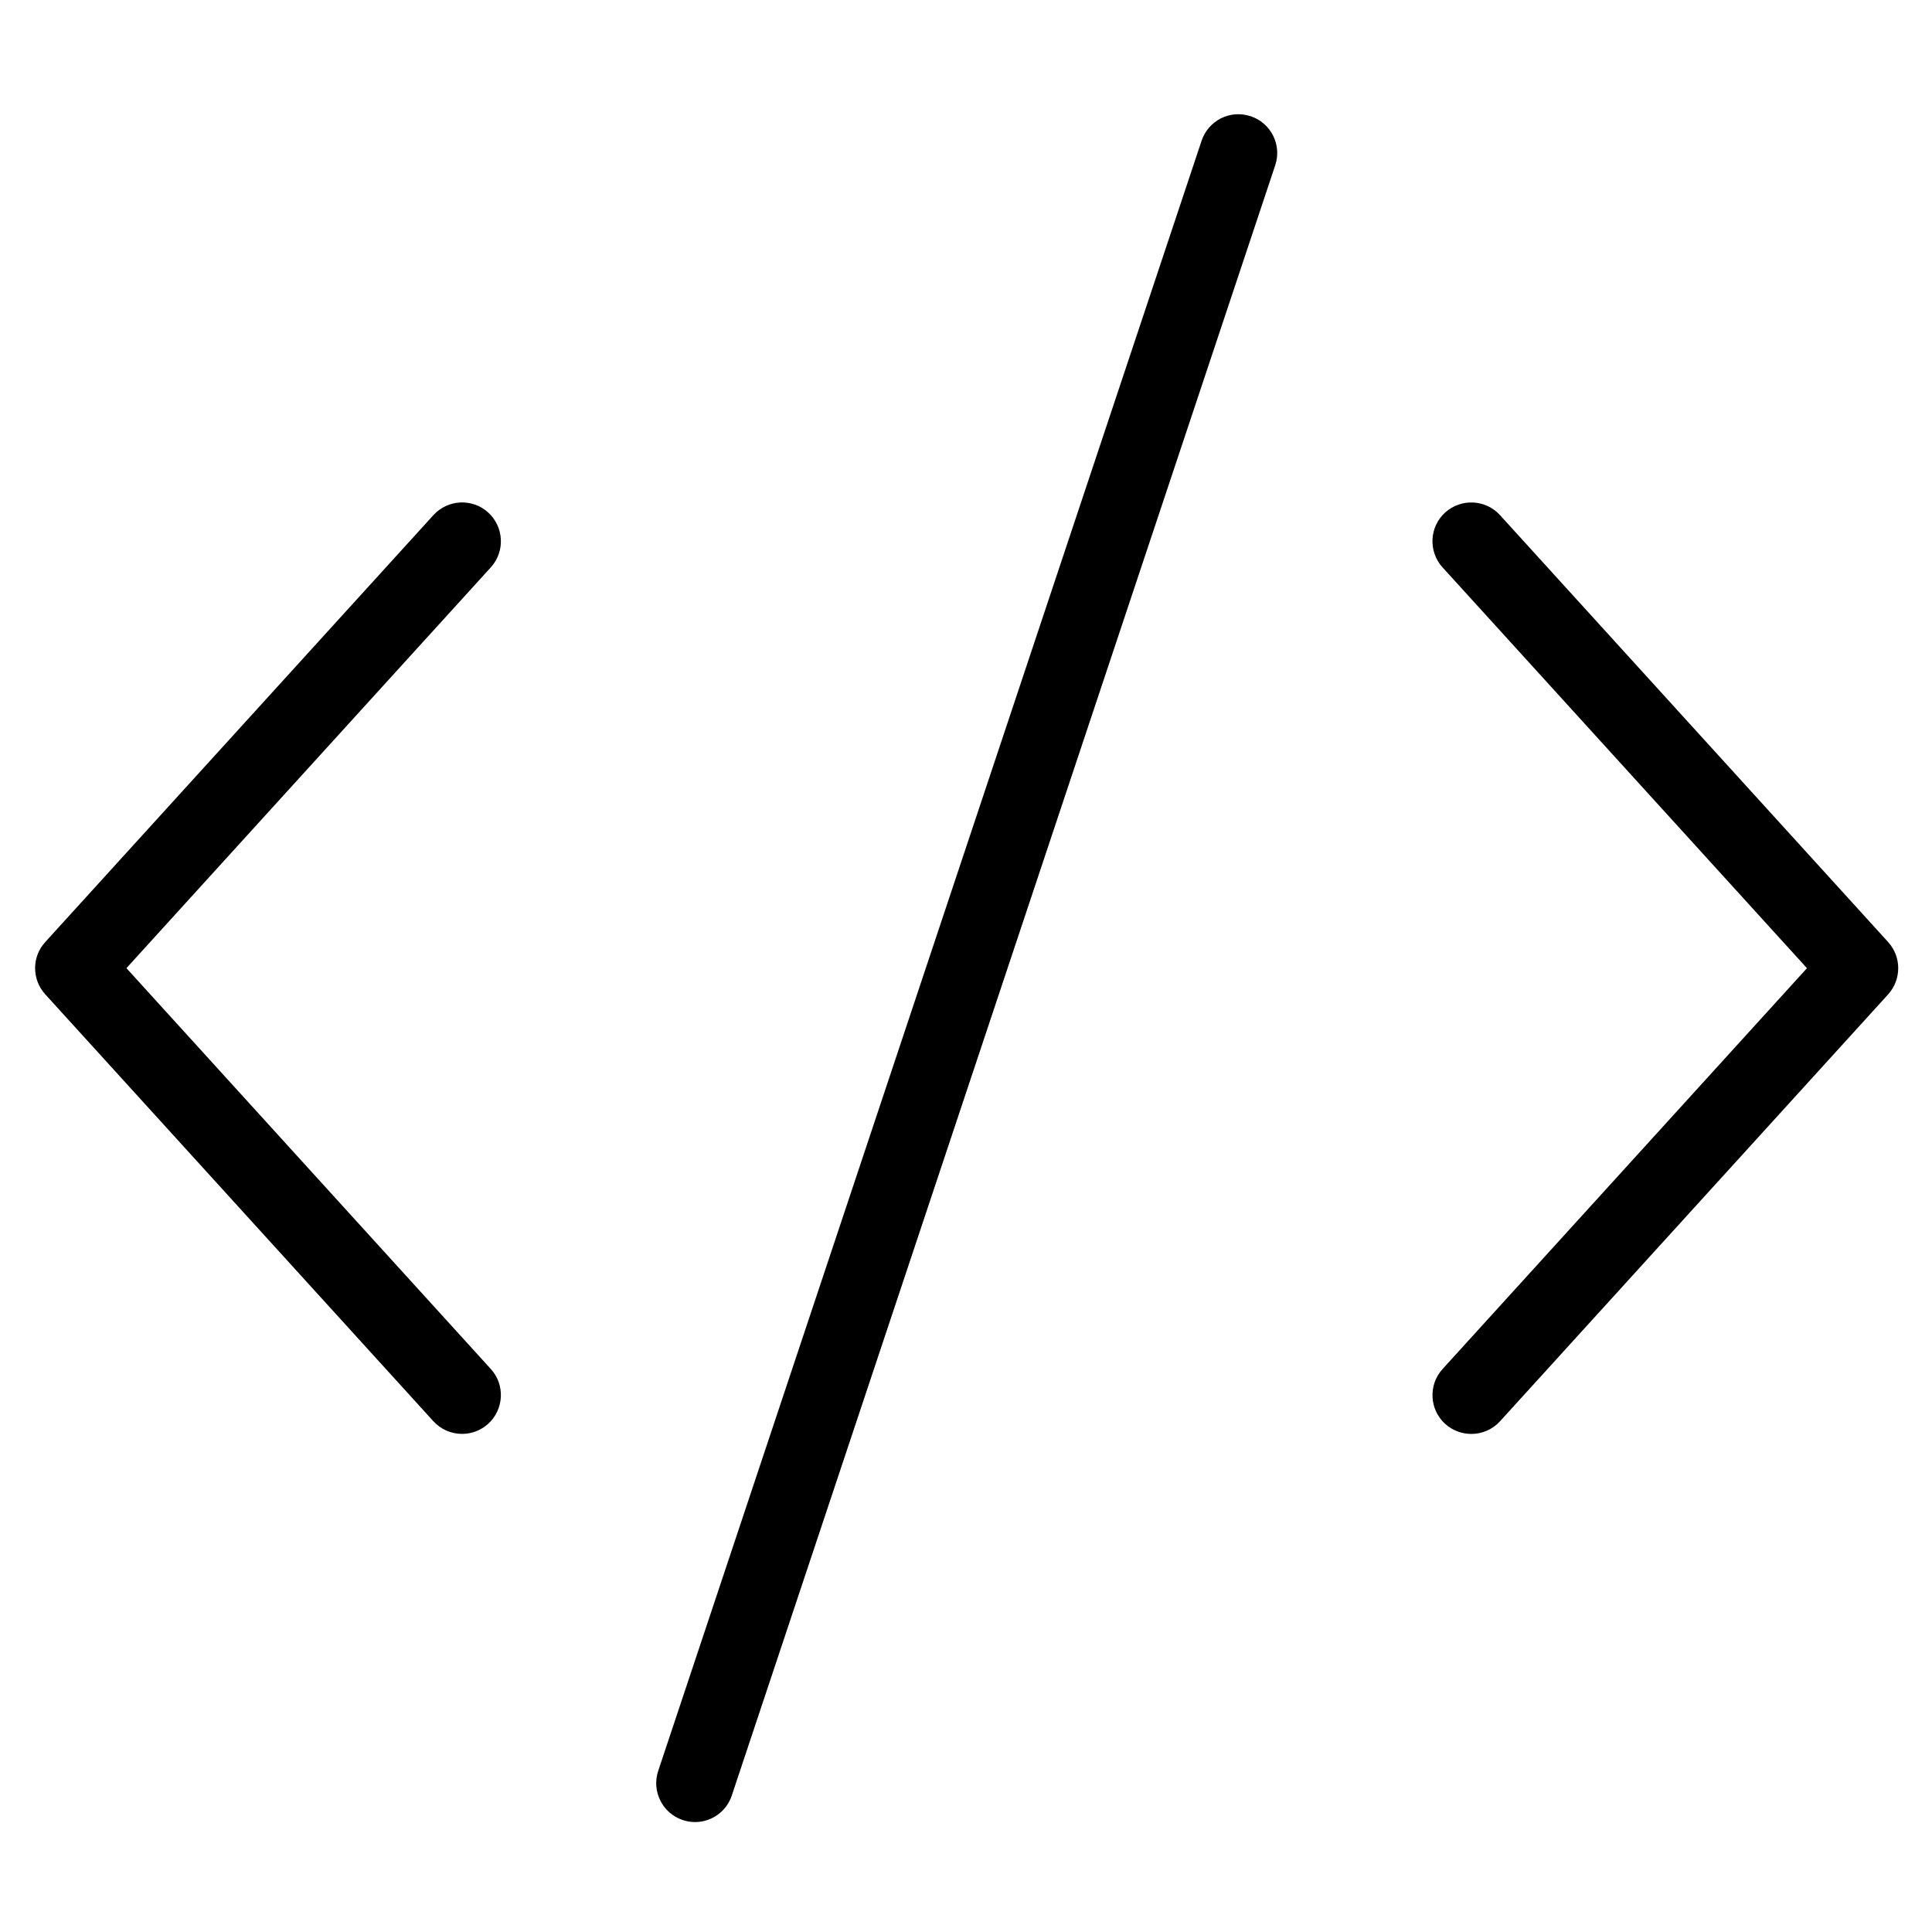 <?xml version="1.0" encoding="UTF-8"?>
<!-- Uploaded to: ICON Repo, www.iconrepo.com, Generator: ICON Repo Mixer Tools -->
<svg fill="#000000" width="800px" height="800px" version="1.1" viewBox="144 144 512 512" xmlns="http://www.w3.org/2000/svg">
 <g>
  <path d="m273.38 279.82c-4.18-3.809-10.707-3.508-14.523 0.695l-102.87 113.14c-3.578 3.918-3.578 9.906 0 13.844l102.86 113.14c2.031 2.231 4.82 3.356 7.613 3.356 2.473 0 4.941-0.883 6.914-2.672 4.195-3.82 4.519-10.328 0.699-14.523l-96.566-106.23 96.57-106.22c3.816-4.203 3.496-10.711-0.699-14.527z"/>
  <path d="m644.38 393.66-102.86-113.14c-3.812-4.195-10.324-4.504-14.547-0.695-4.195 3.82-4.5 10.324-0.684 14.535l96.574 106.22-96.57 106.23c-3.812 4.195-3.512 10.707 0.684 14.523 1.969 1.789 4.465 2.672 6.934 2.672 2.793 0 5.582-1.125 7.613-3.356l102.86-113.14c3.551-3.941 3.551-9.926-0.004-13.844z"/>
  <path d="m475.45 174.81c-5.445-1.82-11.215 1.113-13.02 6.5l-144 432c-1.789 5.394 1.125 11.227 6.508 13.02 1.082 0.363 2.172 0.535 3.254 0.535 4.297 0 8.316-2.727 9.742-7.043l144.01-432.01c1.805-5.387-1.109-11.211-6.488-13.008z"/>
 </g>
</svg>